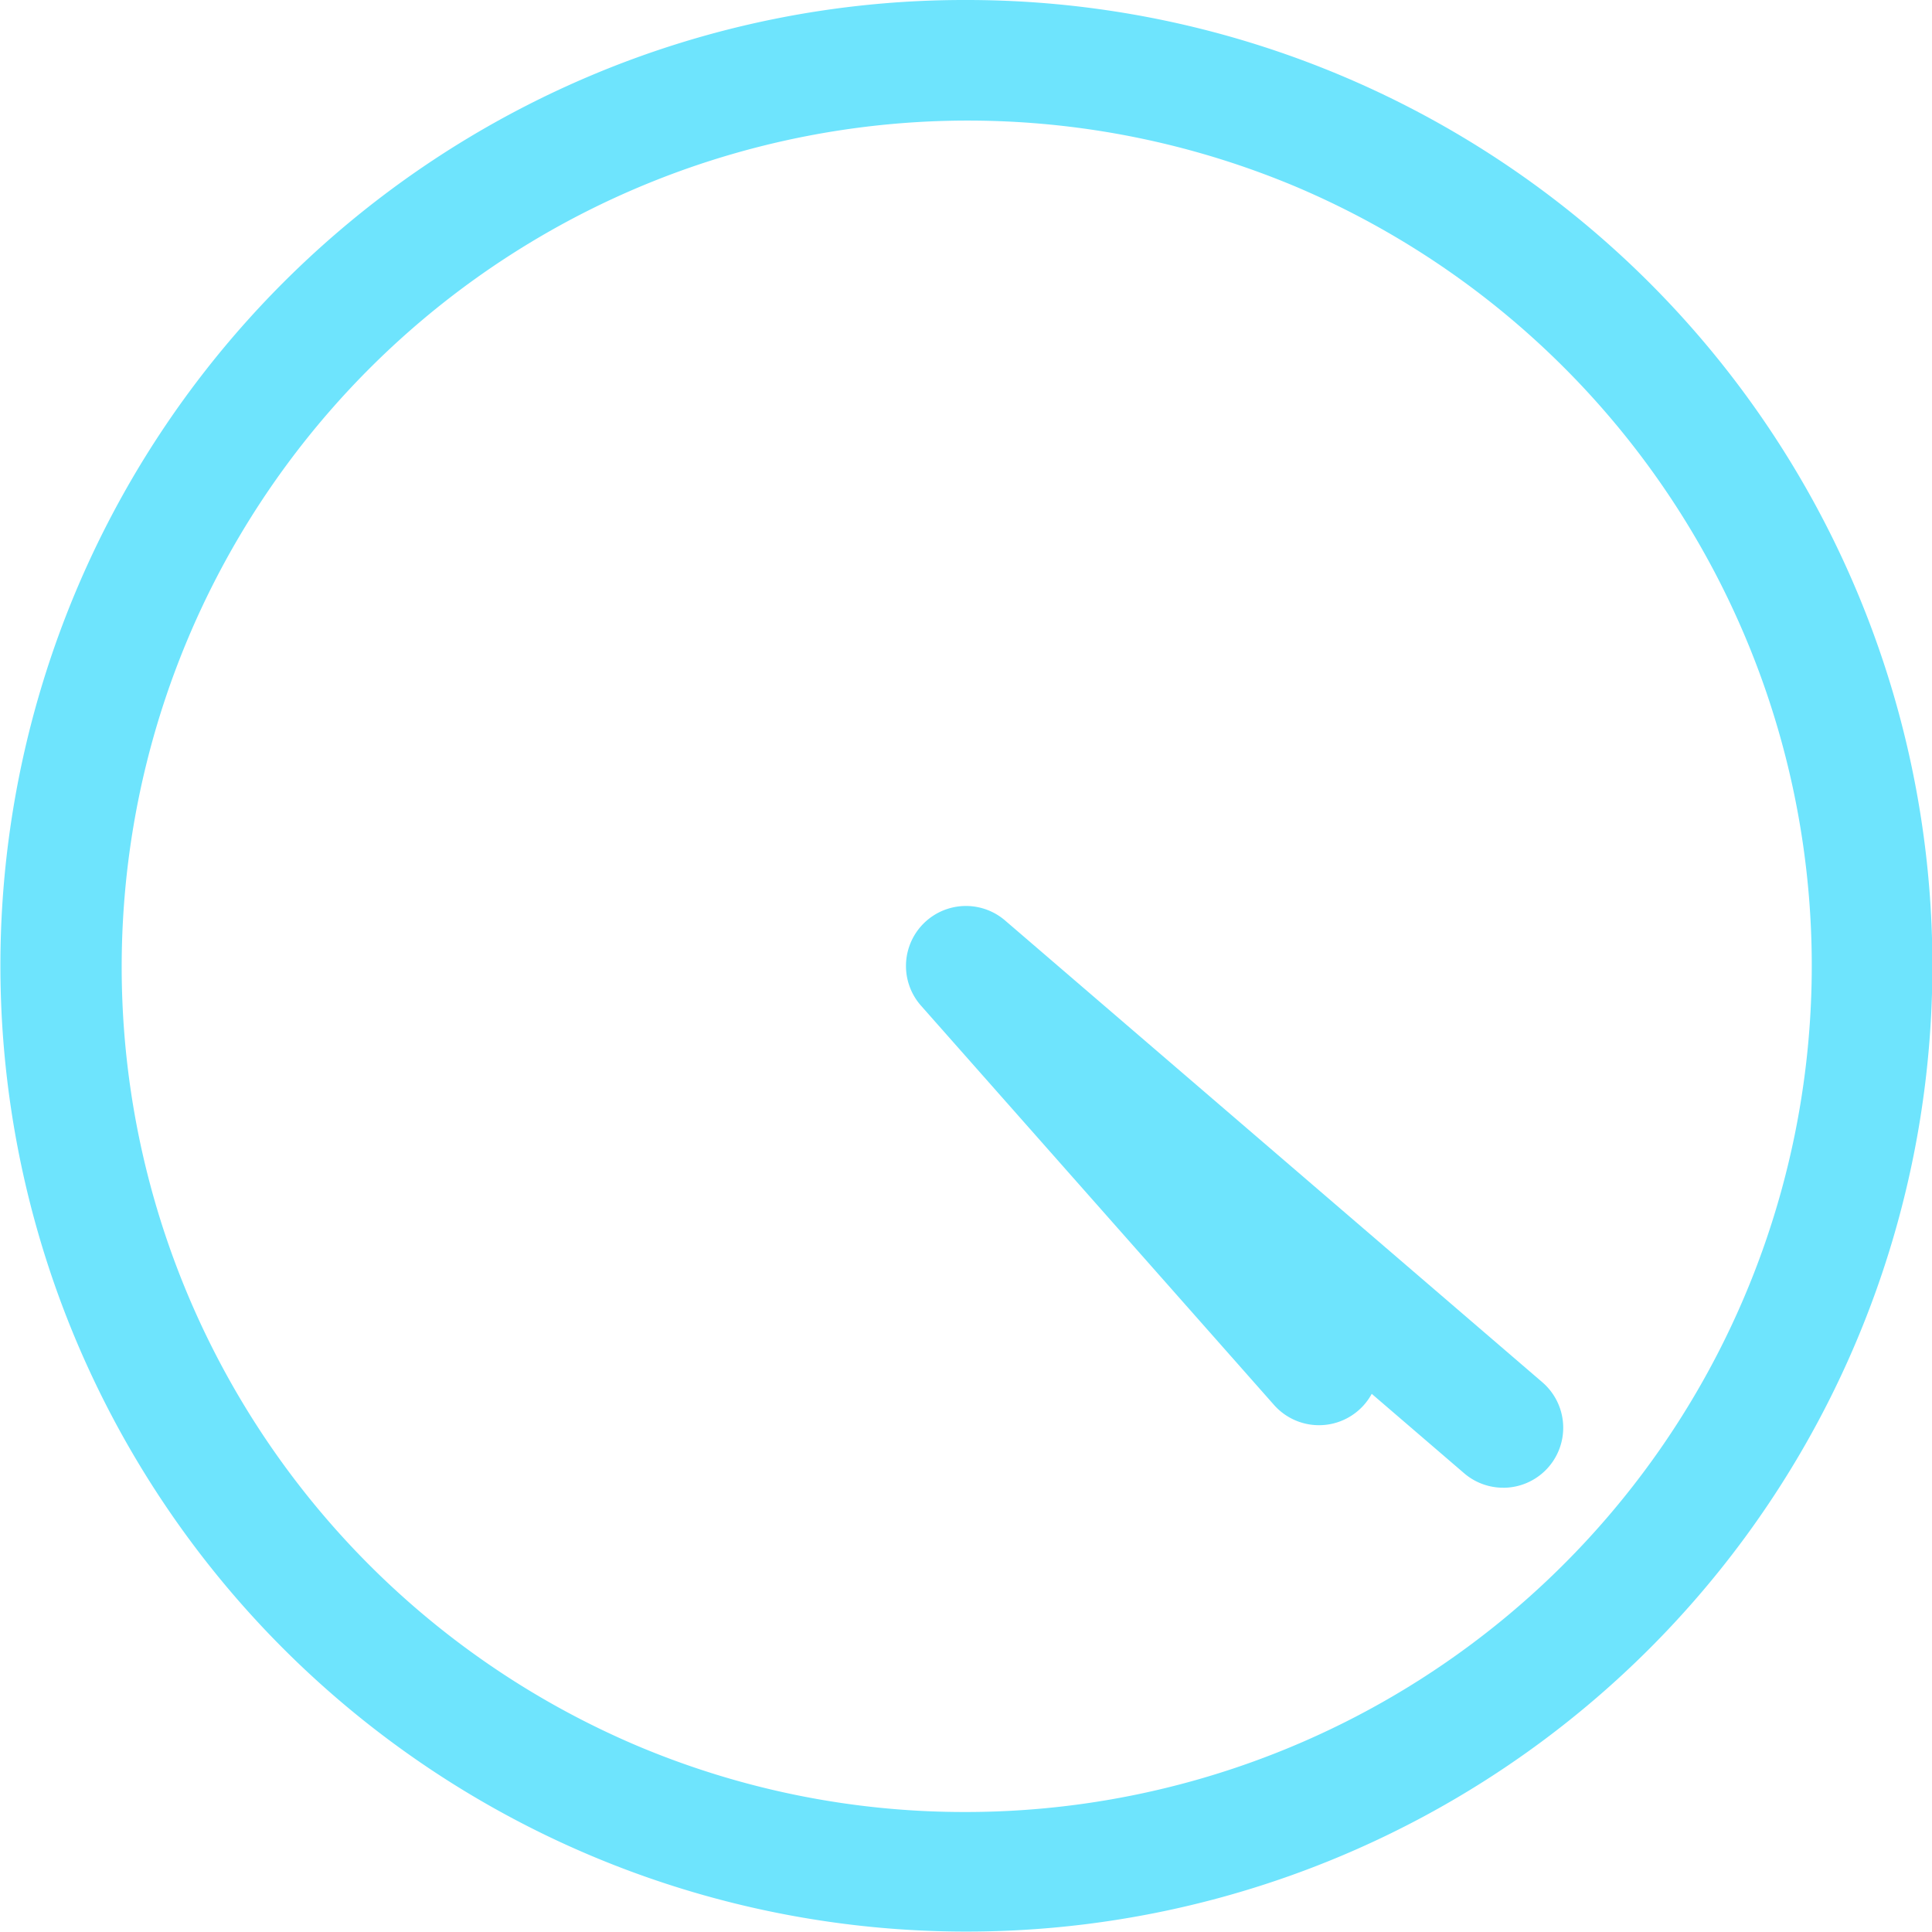 <svg xmlns="http://www.w3.org/2000/svg" width="100" height="100"><defs><clipPath id="a"><path d="M0 0h100v100H0z"/></clipPath></defs><g data-name="グループ 5868"><g data-name="グループ 5867" fill="#6ee4fd" clip-path="url(#a)"><path data-name="楕円形 56" d="M50 0a49.985 49.985 0 0135.355 85.355A50 50 0 1130.537 3.931 49.69 49.69 0 0150 0zm0 93.789A43.8 43.8 0 0067.044 9.651a43.802 43.802 0 00-34.087 80.7A43.512 43.512 0 0050 93.789z"/><path data-name="パス 4822" d="M77.805 77.004a3.093 3.093 0 01-2.023-.75l-4.781-4.109a3.108 3.108 0 01-5.057.576l-18.27-20.664a3.105 3.105 0 014.35-4.412l27.807 23.9a3.106 3.106 0 01-2.026 5.461z"/></g></g></svg>